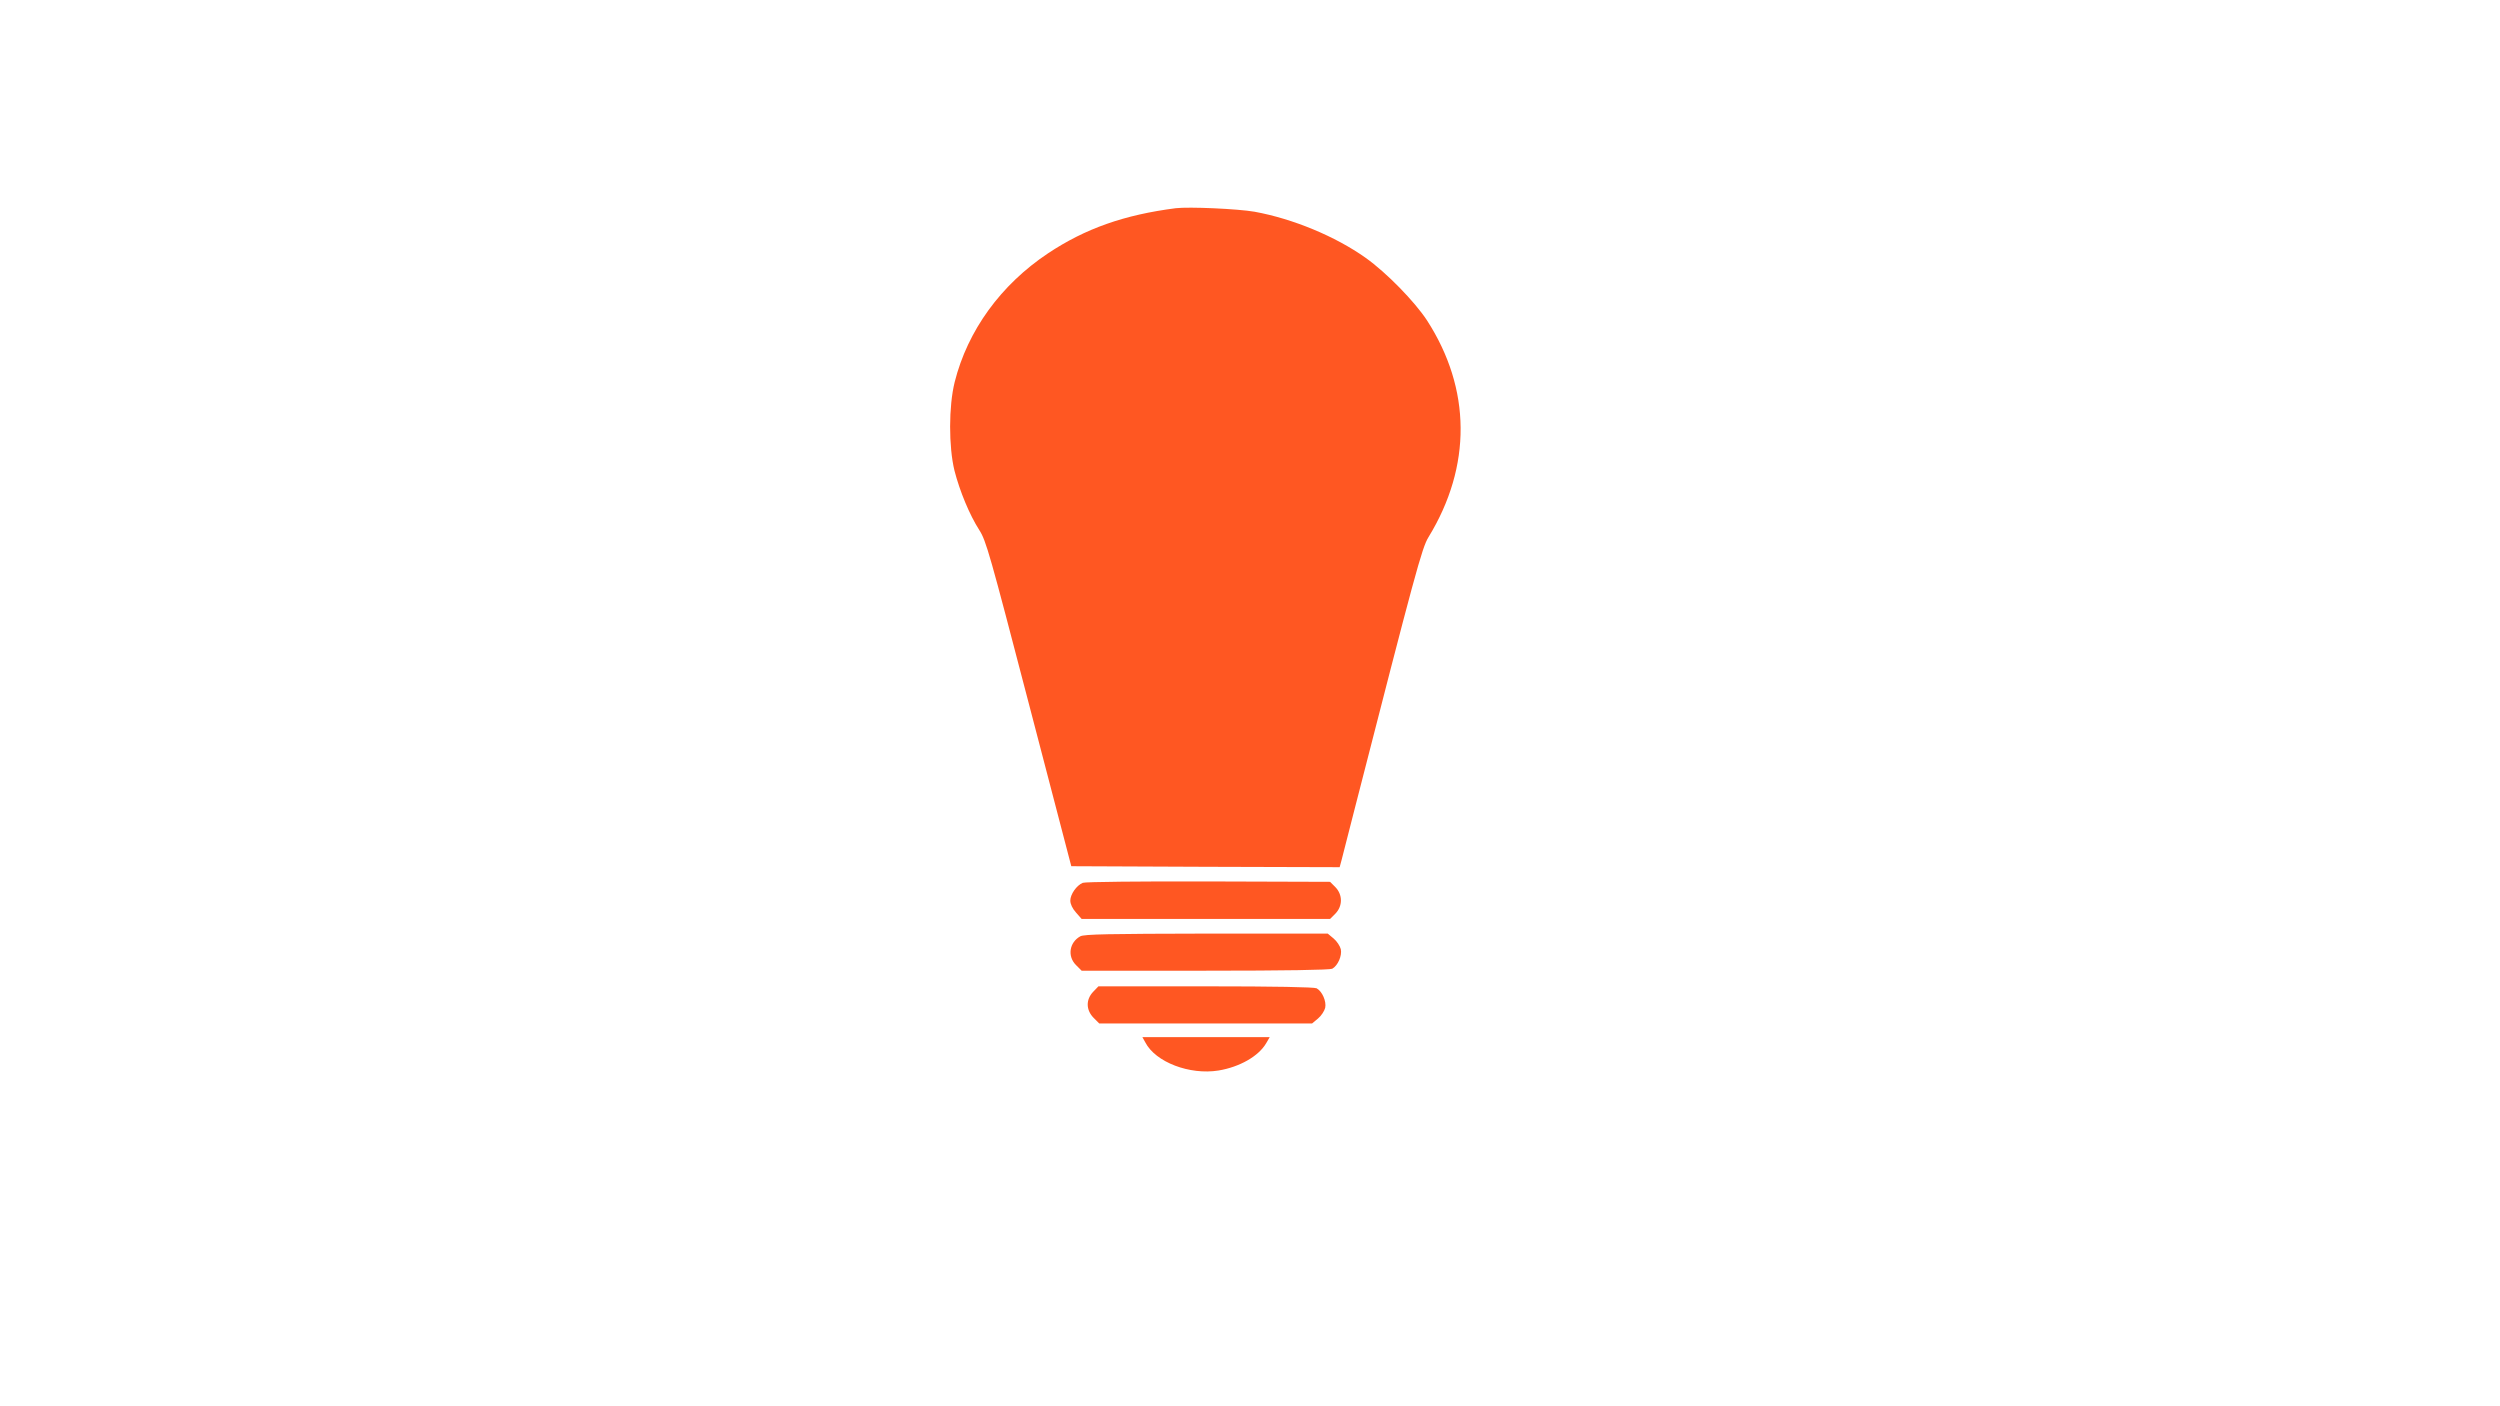 <?xml version="1.0" standalone="no"?>
<!DOCTYPE svg PUBLIC "-//W3C//DTD SVG 20010904//EN"
 "http://www.w3.org/TR/2001/REC-SVG-20010904/DTD/svg10.dtd">
<svg version="1.0" xmlns="http://www.w3.org/2000/svg"
 width="1280pt" height="720pt" viewBox="0 0 1280 720"
 preserveAspectRatio="xMidYMid meet">
<g transform="translate(0,720) scale(0.1,-0.1)"
fill="#ff5722" stroke="none">
<path d="M6020 6134 c-264 -34 -463 -104 -654 -231 -242 -161 -412 -396 -478
-659 -31 -124 -31 -332 -1 -454 27 -105 77 -226 127 -304 35 -54 54 -123 254
-890 l217 -831 687 -3 687 -2 10 37 c5 21 35 137 66 258 311 1213 345 1340
379 1395 222 363 219 759 -8 1110 -63 96 -207 244 -314 320 -155 110 -372 200
-569 236 -87 15 -335 26 -403 18z"/>
<path d="M5544 2680 c-32 -13 -64 -59 -64 -91 0 -18 11 -41 29 -61 l29 -33
636 0 636 0 27 27 c38 39 38 97 0 136 l-27 27 -623 2 c-342 1 -632 -2 -643 -7z"/>
<path d="M5531 2406 c-56 -31 -67 -102 -22 -147 l29 -29 632 0 c414 0 638 4
651 10 29 16 51 67 44 100 -4 16 -20 41 -37 55 l-30 25 -621 0 c-497 -1 -627
-3 -646 -14z"/>
<path d="M5597 2122 c-38 -40 -37 -93 2 -133 l29 -29 545 0 545 0 30 25 c17
14 33 39 37 55 7 33 -15 84 -44 100 -13 6 -211 10 -568 10 l-549 0 -27 -28z"/>
<path d="M5864 1863 c52 -101 227 -168 375 -144 108 18 205 73 244 140 l18 31
-326 0 -326 0 15 -27z"/>
</g>
</svg>
